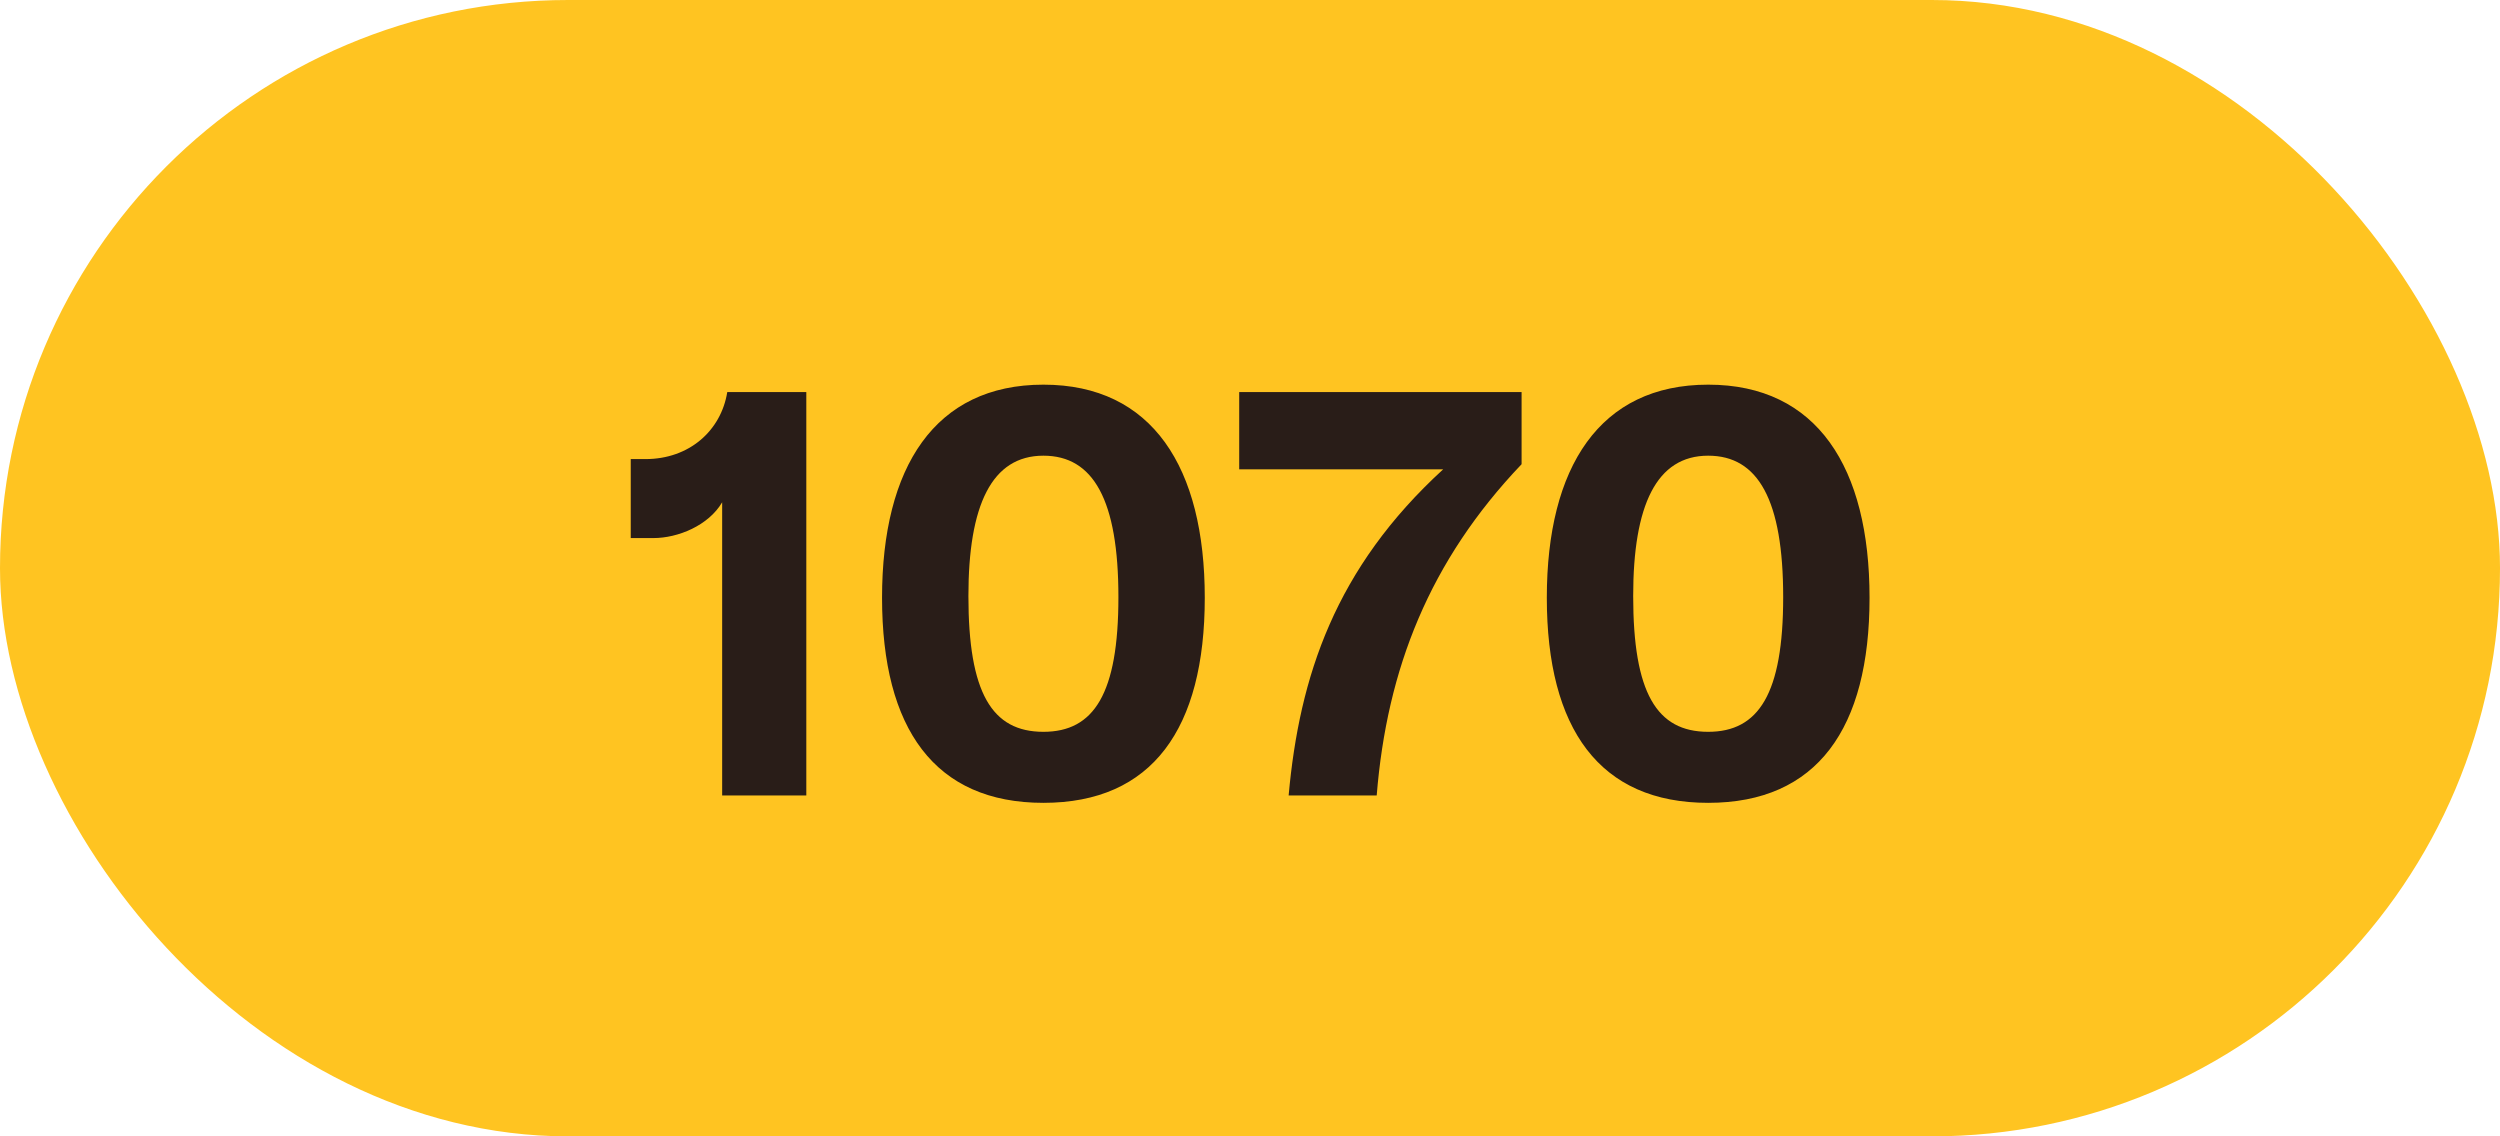 <svg width="44" height="20" viewBox="0 0 44 20" fill="none" xmlns="http://www.w3.org/2000/svg">
<rect width="44" height="20" rx="10" fill="#FFC421"/>
<path d="M12.71 8.84V14H14.191V6.9H12.8C12.691 7.58 12.13 8.08 11.361 8.08H11.101V9.47H11.501C11.931 9.47 12.47 9.25 12.71 8.84ZM18.364 14.13C20.284 14.13 21.204 12.82 21.204 10.52C21.204 8.23 20.284 6.77 18.364 6.77C16.454 6.77 15.524 8.22 15.524 10.52C15.524 12.83 16.454 14.13 18.364 14.13ZM17.044 10.49C17.044 8.89 17.454 8.02 18.364 8.02C19.244 8.02 19.684 8.8 19.684 10.51C19.684 12.21 19.254 12.88 18.364 12.88C17.454 12.88 17.044 12.19 17.044 10.49ZM22.68 14H24.23C24.41 11.77 25.16 9.87 26.78 8.17V6.9H21.81V8.26H25.4C23.5 10 22.87 11.9 22.68 14ZM30.064 14.13C31.983 14.13 32.904 12.82 32.904 10.52C32.904 8.23 31.983 6.77 30.064 6.77C28.154 6.77 27.224 8.22 27.224 10.52C27.224 12.83 28.154 14.13 30.064 14.13ZM28.744 10.49C28.744 8.89 29.154 8.02 30.064 8.02C30.944 8.02 31.384 8.8 31.384 10.51C31.384 12.21 30.953 12.88 30.064 12.88C29.154 12.88 28.744 12.19 28.744 10.49Z" fill="#291D18"/>
</svg>
